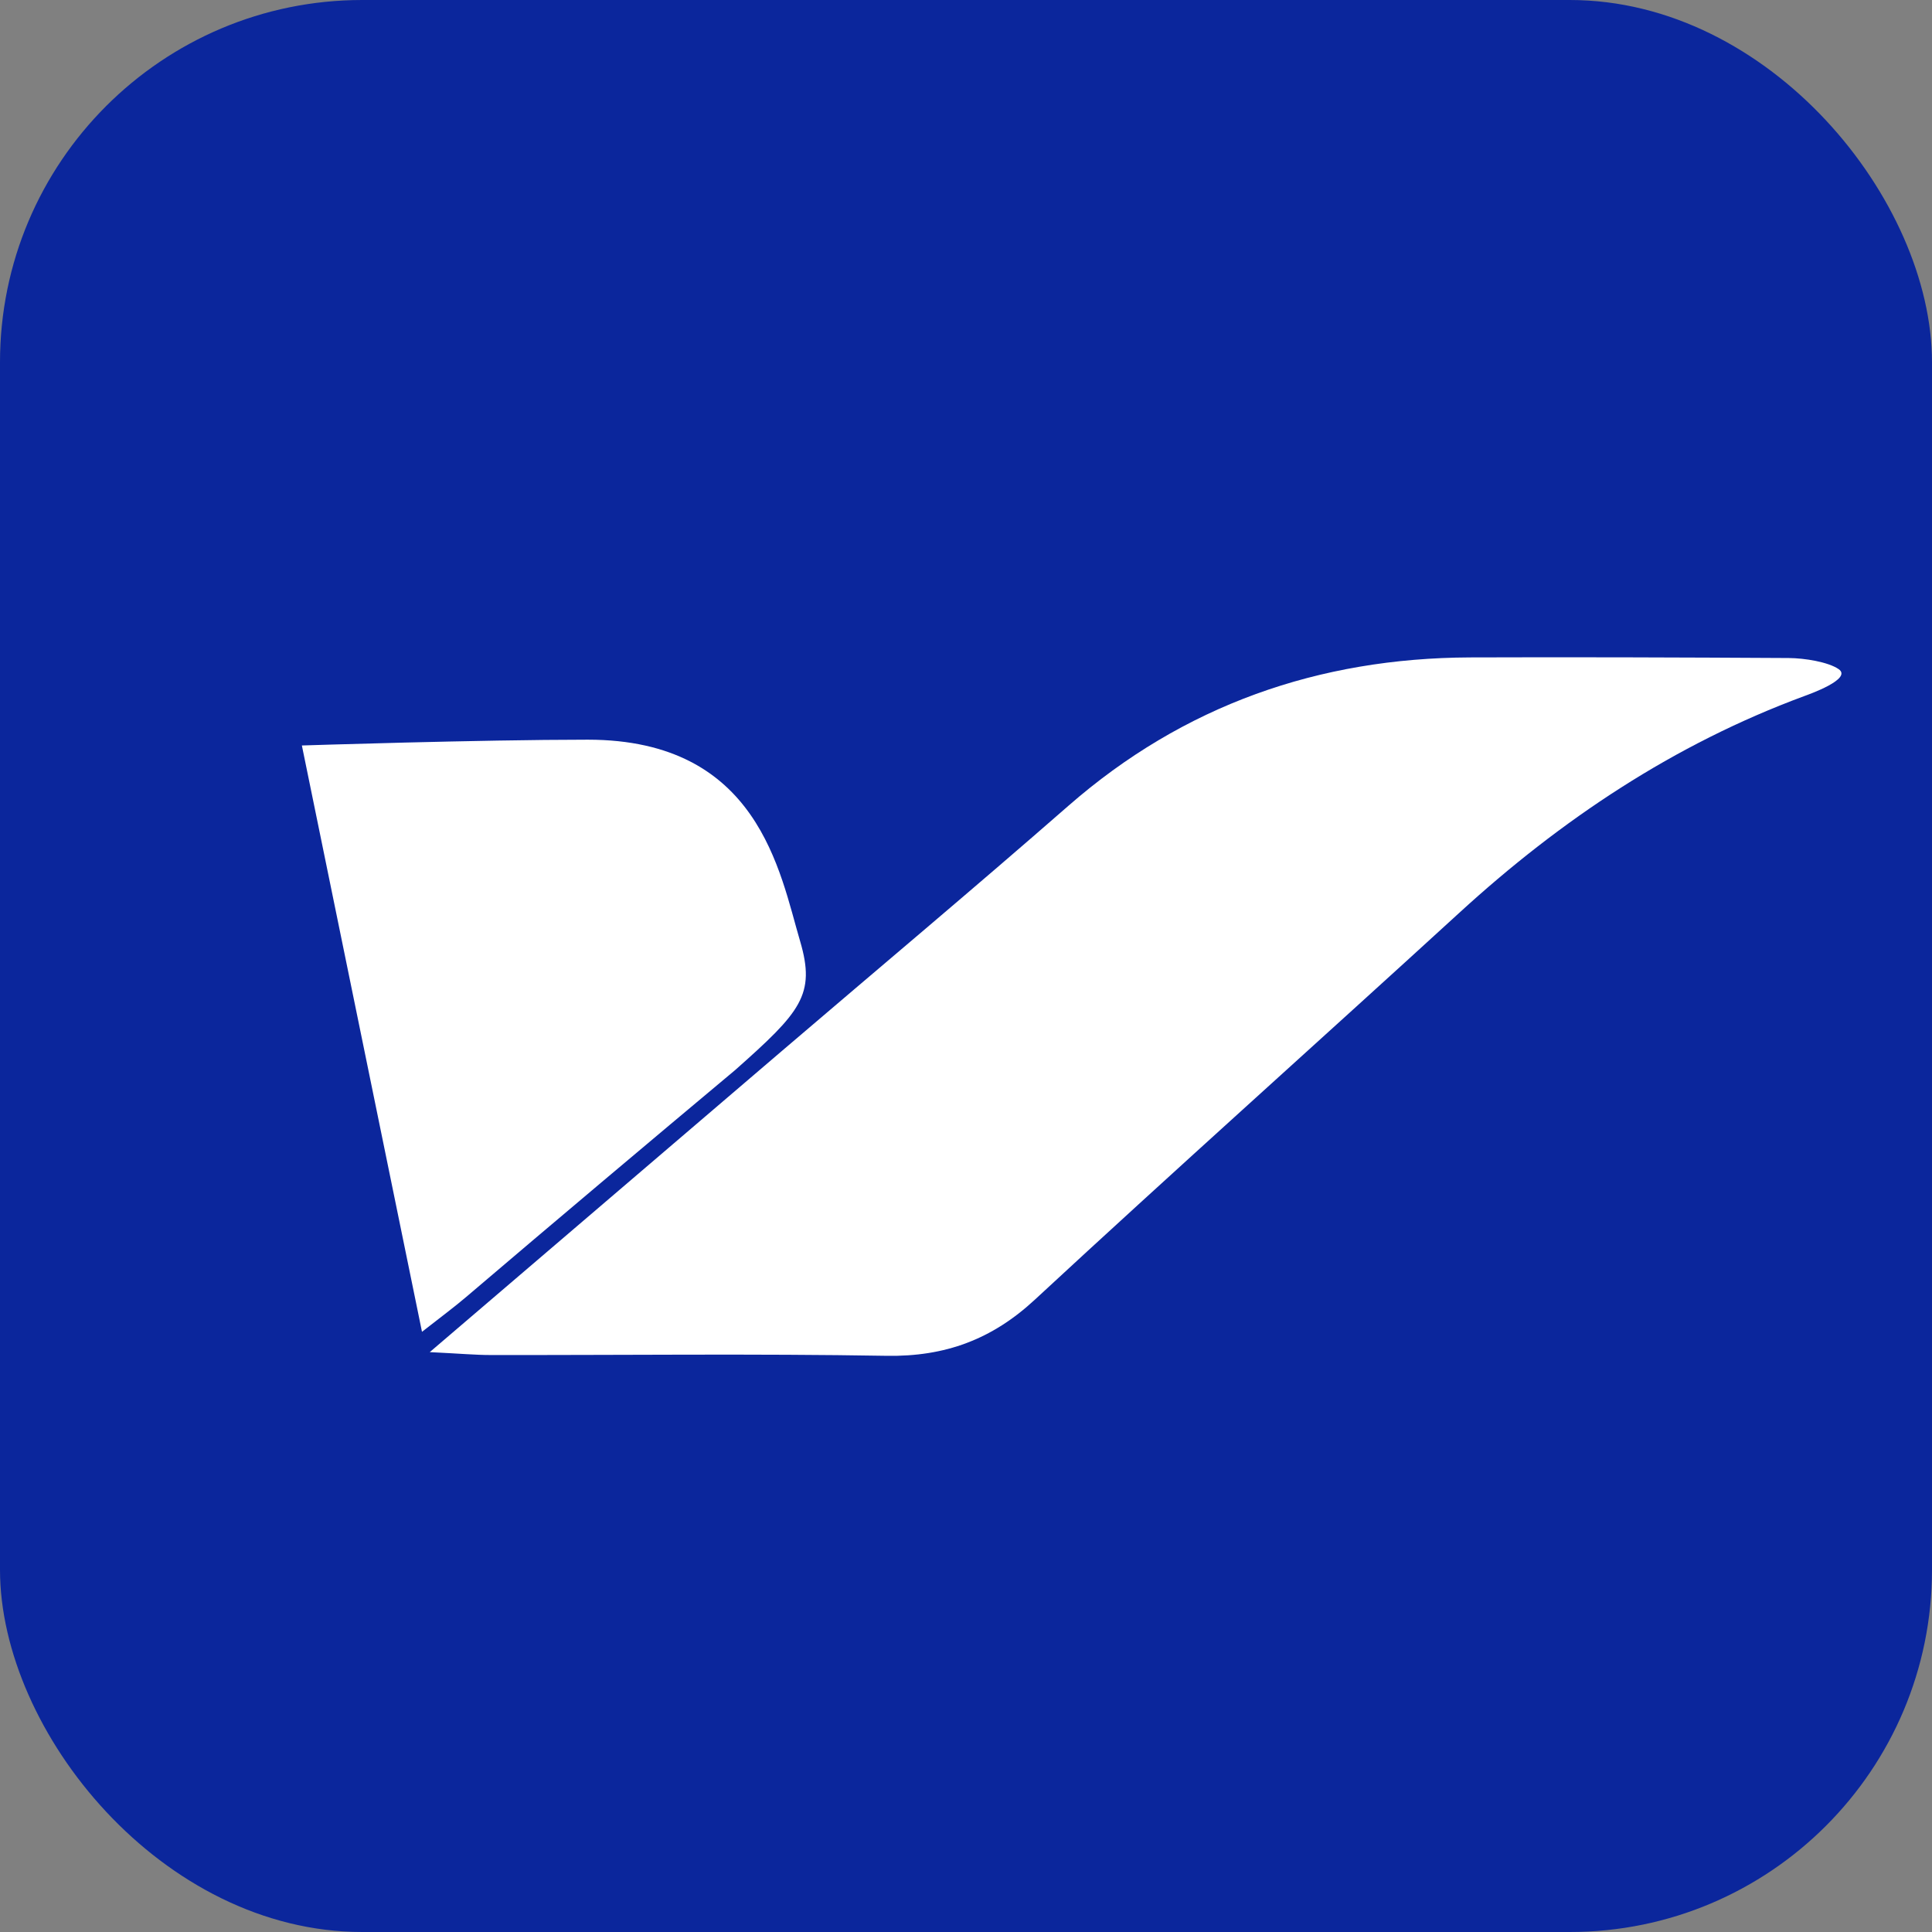 <svg width="64" height="64" viewBox="0 0 64 64" fill="none" xmlns="http://www.w3.org/2000/svg">
<rect x="0" y="0" width="64" height="64" fill="#808080" stroke="none"/>
<rect width="64" height="64" rx="12" fill="#0B269C"/>
<path d="M14.236 44.791C18.392 41.237 22.151 38.02 25.912 34.805C29.072 32.103 32.258 29.433 35.389 26.696C39.208 23.357 43.691 21.798 48.694 21.778C52.052 21.765 55.731 21.778 59.25 21.798C59.787 21.801 60.562 21.93 60.905 22.164C61.384 22.489 59.911 23.006 59.768 23.059C55.456 24.653 51.717 27.147 48.342 30.237C43.665 34.517 38.933 38.743 34.281 43.053C32.86 44.371 31.307 44.945 29.373 44.913C25.003 44.839 20.63 44.893 16.256 44.887C15.747 44.887 15.238 44.839 14.236 44.791Z" fill="white"/>
<path d="M10 24.695C10 24.695 15.897 24.503 19.47 24.503C25.134 24.503 25.831 28.902 26.504 31.175C27.029 32.955 26.523 33.521 24.359 35.442C21.519 37.818 18.401 40.443 15.436 42.969C15.042 43.305 14.623 43.613 13.979 44.118C12.635 37.549 11.338 31.22 10 24.695Z" fill="white"/>
</svg>
